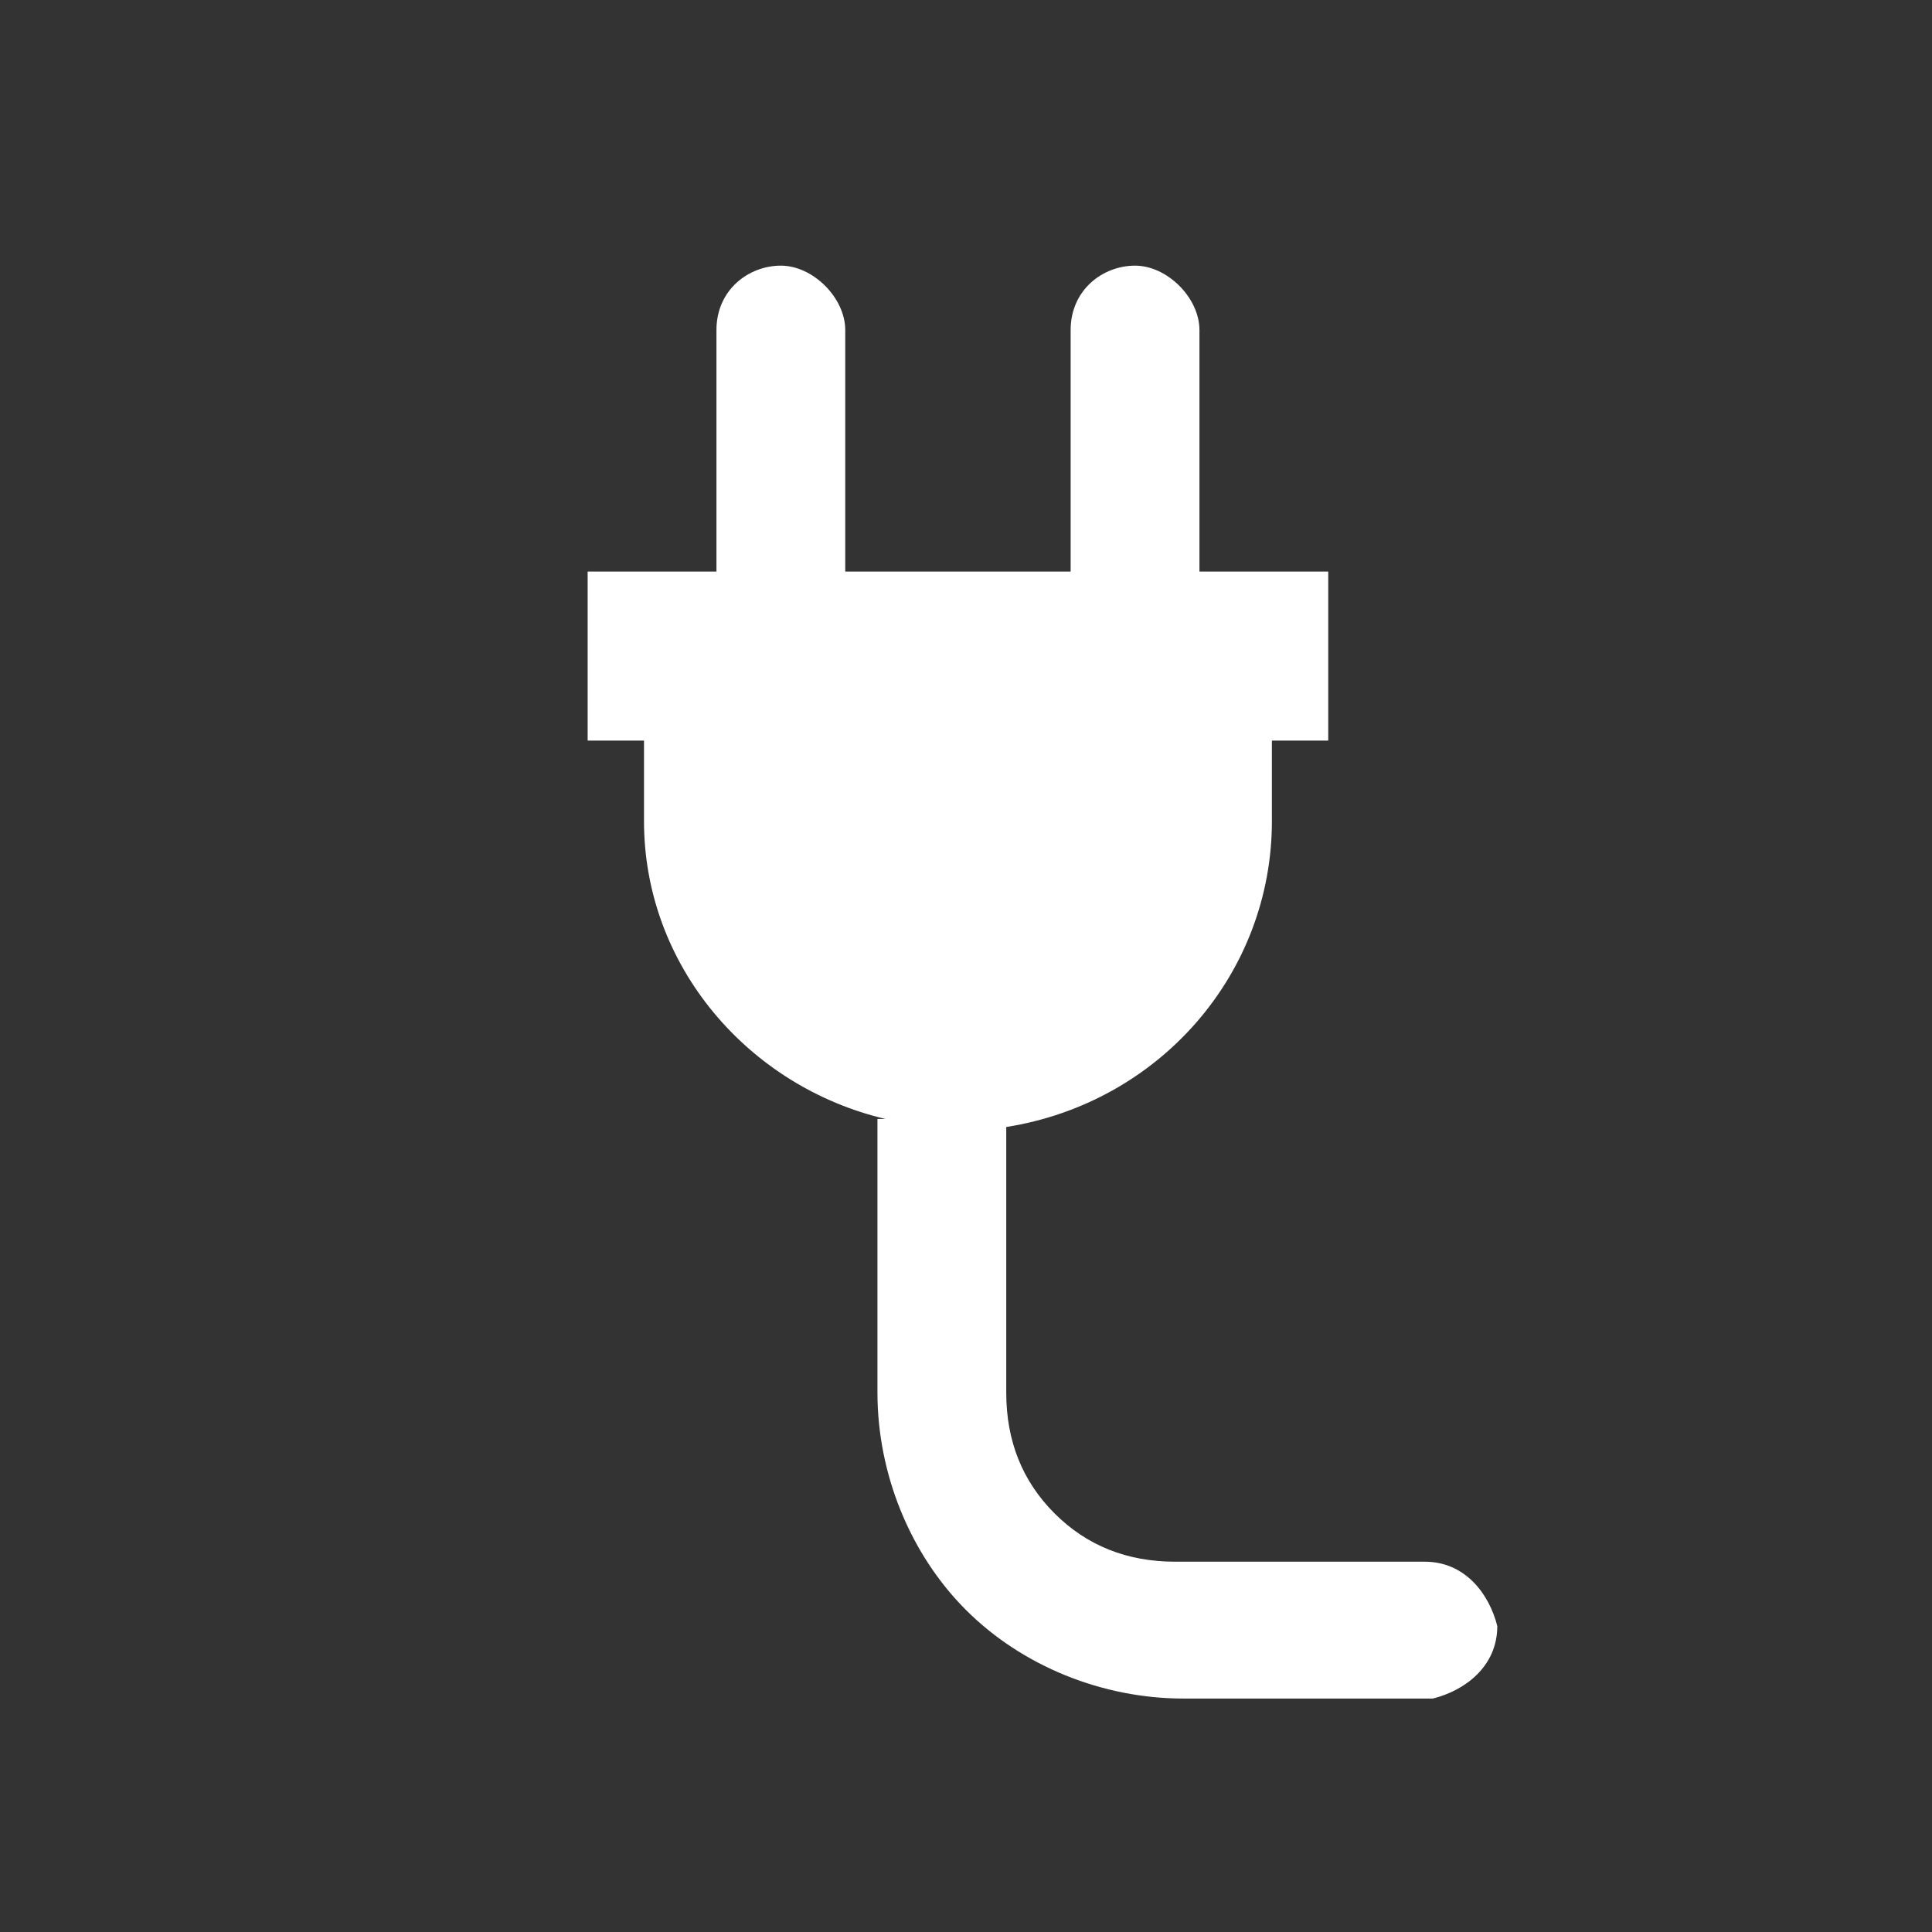 <?xml version="1.0" encoding="UTF-8"?>
<svg id="Vrstva_1" xmlns="http://www.w3.org/2000/svg" width="24" height="24" xmlns:xlink="http://www.w3.org/1999/xlink" xmlns:serif="http://www.serif.com/" version="1.1" viewBox="0 0 24 24">
  <rect x="0" y="0" width="24" height="24" fill="#333333" stroke="none"/>
  <!-- Generator: Adobe Illustrator 29.2.1, SVG Export Plug-In . SVG Version: 2.1.0 Build 116)  -->
  <defs>
    <style>
      .st0 {
        fill: none;
      }

      .st1 {
        fill: #fff;
        fill-rule: evenodd;
      }
    </style>
  </defs>
  <rect id="Spínání-230-V" class="st0" width="24" height="24" serif:id="Sp√≠n√°n√≠ 230 V"/>
  <path class="st1" d="M11,13.9c-1.7-.4-3-1.9-3-3.7v-1h-.7v-2.1h1.6v-3c0-.5.4-.8.8-.8s.8.4.8.8v3h2.8v-3c0-.5.4-.8.8-.8s.8.4.8.8v3h1.6v2.1h-.7v1c0,1.9-1.4,3.5-3.3,3.8v3.3c0,.6.2,1.1.6,1.5s.9.6,1.5.6h0c1.4,0,2.8,0,3.1,0,.5,0,.8.4.9.8,0,.5-.4.8-.8.9-.3,0-1.7,0-3.1,0-1,0-2-.4-2.7-1.1-.7-.7-1.1-1.7-1.1-2.7,0,0,0-3.4,0-3.4Z"/>
</svg>